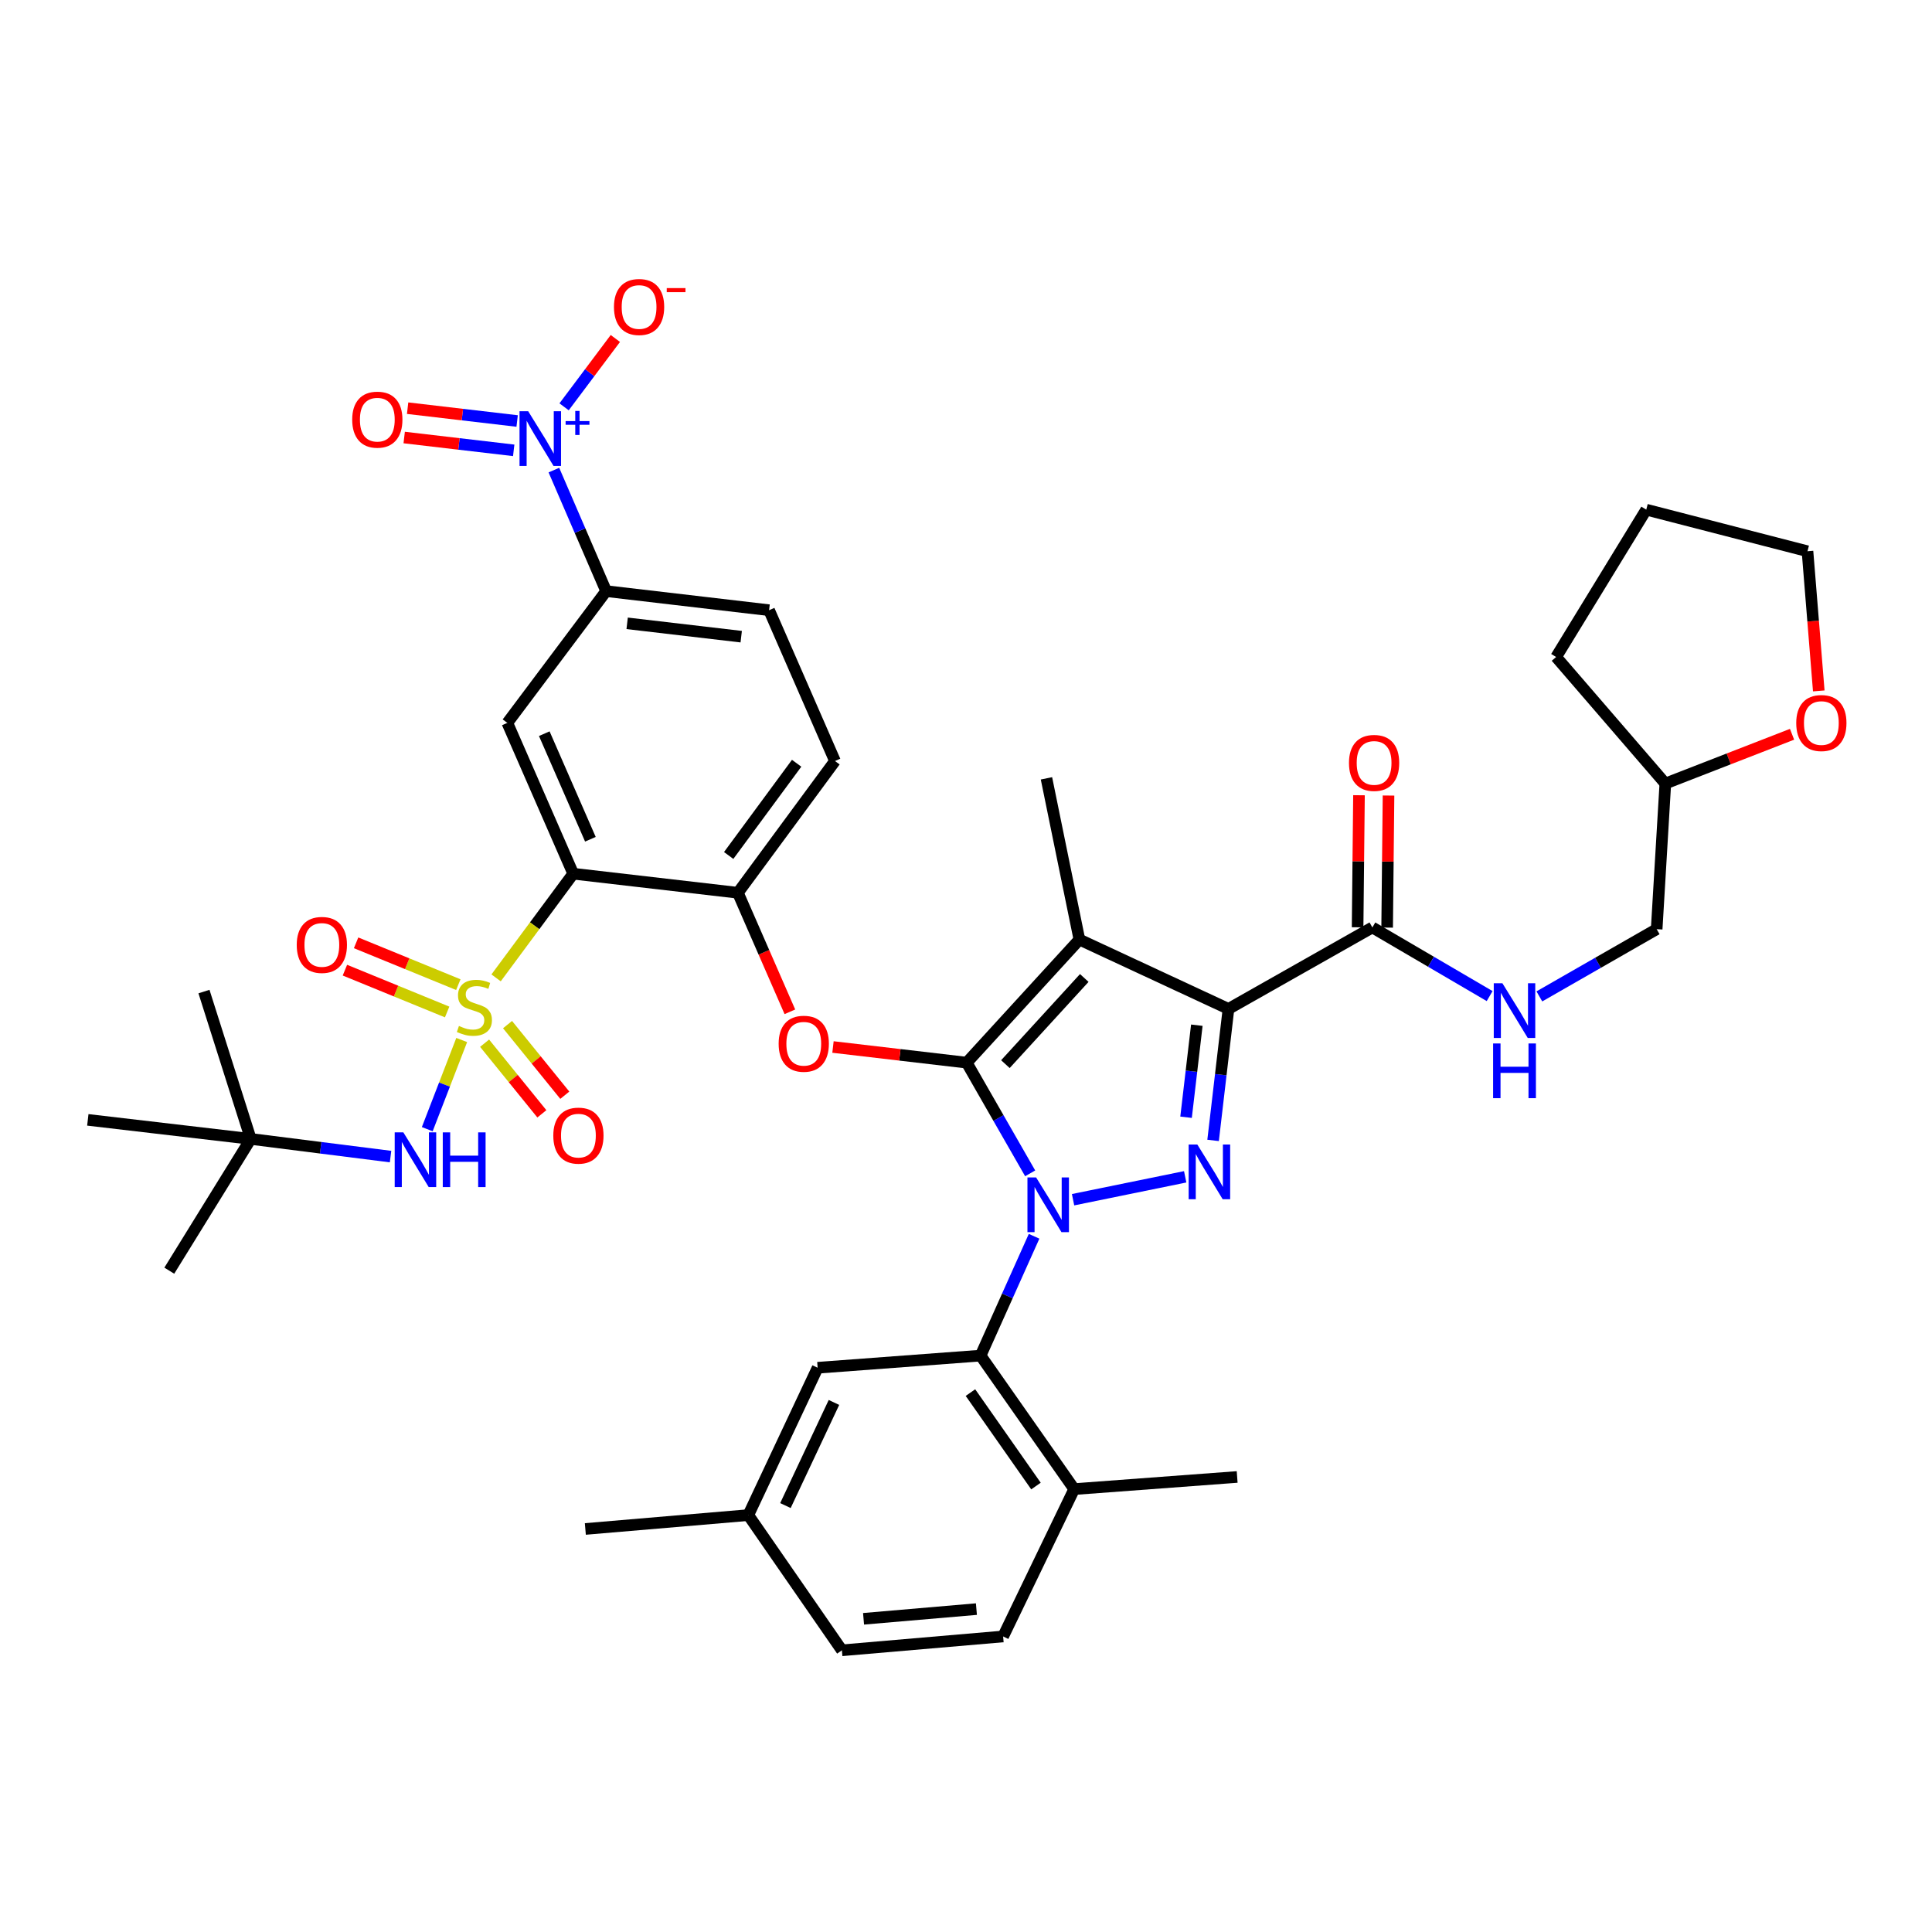 <?xml version='1.0' encoding='iso-8859-1'?>
<svg version='1.1' baseProfile='full'
              xmlns='http://www.w3.org/2000/svg'
                      xmlns:rdkit='http://www.rdkit.org/xml'
                      xmlns:xlink='http://www.w3.org/1999/xlink'
                  xml:space='preserve'
width='1000px' height='1000px' viewBox='0 0 1000 1000'>
<!-- END OF HEADER -->
<rect style='opacity:1.0;fill:#FFFFFF;stroke:none' width='1000' height='1000' x='0' y='0'> </rect>
<path class='bond-0' d='M 927.563,380.059 L 894.768,392.81' style='fill:none;fill-rule:evenodd;stroke:#FF0000;stroke-width:6px;stroke-linecap:butt;stroke-linejoin:miter;stroke-opacity:1' />
<path class='bond-0' d='M 894.768,392.81 L 861.973,405.562' style='fill:none;fill-rule:evenodd;stroke:#000000;stroke-width:6px;stroke-linecap:butt;stroke-linejoin:miter;stroke-opacity:1' />
<path class='bond-1' d='M 941.392,357.614 L 938.472,321.471' style='fill:none;fill-rule:evenodd;stroke:#FF0000;stroke-width:6px;stroke-linecap:butt;stroke-linejoin:miter;stroke-opacity:1' />
<path class='bond-1' d='M 938.472,321.471 L 935.552,285.328' style='fill:none;fill-rule:evenodd;stroke:#000000;stroke-width:6px;stroke-linecap:butt;stroke-linejoin:miter;stroke-opacity:1' />
<path class='bond-2' d='M 710.337,480.042 L 740.687,497.806' style='fill:none;fill-rule:evenodd;stroke:#000000;stroke-width:6px;stroke-linecap:butt;stroke-linejoin:miter;stroke-opacity:1' />
<path class='bond-2' d='M 740.687,497.806 L 771.037,515.571' style='fill:none;fill-rule:evenodd;stroke:#0000FF;stroke-width:6px;stroke-linecap:butt;stroke-linejoin:miter;stroke-opacity:1' />
<path class='bond-3' d='M 717.981,480.122 L 718.339,445.947' style='fill:none;fill-rule:evenodd;stroke:#000000;stroke-width:6px;stroke-linecap:butt;stroke-linejoin:miter;stroke-opacity:1' />
<path class='bond-3' d='M 718.339,445.947 L 718.696,411.772' style='fill:none;fill-rule:evenodd;stroke:#FF0000;stroke-width:6px;stroke-linecap:butt;stroke-linejoin:miter;stroke-opacity:1' />
<path class='bond-3' d='M 702.694,479.962 L 703.051,445.787' style='fill:none;fill-rule:evenodd;stroke:#000000;stroke-width:6px;stroke-linecap:butt;stroke-linejoin:miter;stroke-opacity:1' />
<path class='bond-3' d='M 703.051,445.787 L 703.409,411.612' style='fill:none;fill-rule:evenodd;stroke:#FF0000;stroke-width:6px;stroke-linecap:butt;stroke-linejoin:miter;stroke-opacity:1' />
<path class='bond-4' d='M 710.337,480.042 L 635.858,522.213' style='fill:none;fill-rule:evenodd;stroke:#000000;stroke-width:6px;stroke-linecap:butt;stroke-linejoin:miter;stroke-opacity:1' />
<path class='bond-5' d='M 796.769,515.734 L 827.128,498.334' style='fill:none;fill-rule:evenodd;stroke:#0000FF;stroke-width:6px;stroke-linecap:butt;stroke-linejoin:miter;stroke-opacity:1' />
<path class='bond-5' d='M 827.128,498.334 L 857.488,480.934' style='fill:none;fill-rule:evenodd;stroke:#000000;stroke-width:6px;stroke-linecap:butt;stroke-linejoin:miter;stroke-opacity:1' />
<path class='bond-6' d='M 861.973,405.562 L 857.488,480.934' style='fill:none;fill-rule:evenodd;stroke:#000000;stroke-width:6px;stroke-linecap:butt;stroke-linejoin:miter;stroke-opacity:1' />
<path class='bond-7' d='M 861.973,405.562 L 805.448,340.06' style='fill:none;fill-rule:evenodd;stroke:#000000;stroke-width:6px;stroke-linecap:butt;stroke-linejoin:miter;stroke-opacity:1' />
<path class='bond-8' d='M 535.241,639.899 L 521.398,670.781' style='fill:none;fill-rule:evenodd;stroke:#0000FF;stroke-width:6px;stroke-linecap:butt;stroke-linejoin:miter;stroke-opacity:1' />
<path class='bond-8' d='M 521.398,670.781 L 507.554,701.664' style='fill:none;fill-rule:evenodd;stroke:#000000;stroke-width:6px;stroke-linecap:butt;stroke-linejoin:miter;stroke-opacity:1' />
<path class='bond-9' d='M 555.417,620.971 L 613.447,609.115' style='fill:none;fill-rule:evenodd;stroke:#0000FF;stroke-width:6px;stroke-linecap:butt;stroke-linejoin:miter;stroke-opacity:1' />
<path class='bond-10' d='M 533.214,607.32 L 516.791,578.674' style='fill:none;fill-rule:evenodd;stroke:#0000FF;stroke-width:6px;stroke-linecap:butt;stroke-linejoin:miter;stroke-opacity:1' />
<path class='bond-10' d='M 516.791,578.674 L 500.369,550.029' style='fill:none;fill-rule:evenodd;stroke:#000000;stroke-width:6px;stroke-linecap:butt;stroke-linejoin:miter;stroke-opacity:1' />
<path class='bond-11' d='M 627.894,590.271 L 631.876,556.242' style='fill:none;fill-rule:evenodd;stroke:#0000FF;stroke-width:6px;stroke-linecap:butt;stroke-linejoin:miter;stroke-opacity:1' />
<path class='bond-11' d='M 631.876,556.242 L 635.858,522.213' style='fill:none;fill-rule:evenodd;stroke:#000000;stroke-width:6px;stroke-linecap:butt;stroke-linejoin:miter;stroke-opacity:1' />
<path class='bond-11' d='M 613.903,578.285 L 616.691,554.465' style='fill:none;fill-rule:evenodd;stroke:#0000FF;stroke-width:6px;stroke-linecap:butt;stroke-linejoin:miter;stroke-opacity:1' />
<path class='bond-11' d='M 616.691,554.465 L 619.478,530.644' style='fill:none;fill-rule:evenodd;stroke:#000000;stroke-width:6px;stroke-linecap:butt;stroke-linejoin:miter;stroke-opacity:1' />
<path class='bond-12' d='M 635.858,522.213 L 558.694,486.319' style='fill:none;fill-rule:evenodd;stroke:#000000;stroke-width:6px;stroke-linecap:butt;stroke-linejoin:miter;stroke-opacity:1' />
<path class='bond-13' d='M 558.694,486.319 L 500.369,550.029' style='fill:none;fill-rule:evenodd;stroke:#000000;stroke-width:6px;stroke-linecap:butt;stroke-linejoin:miter;stroke-opacity:1' />
<path class='bond-13' d='M 561.222,506.199 L 520.394,550.796' style='fill:none;fill-rule:evenodd;stroke:#000000;stroke-width:6px;stroke-linecap:butt;stroke-linejoin:miter;stroke-opacity:1' />
<path class='bond-14' d='M 558.694,486.319 L 541.647,402.87' style='fill:none;fill-rule:evenodd;stroke:#000000;stroke-width:6px;stroke-linecap:butt;stroke-linejoin:miter;stroke-opacity:1' />
<path class='bond-15' d='M 500.369,550.029 L 465.76,545.979' style='fill:none;fill-rule:evenodd;stroke:#000000;stroke-width:6px;stroke-linecap:butt;stroke-linejoin:miter;stroke-opacity:1' />
<path class='bond-15' d='M 465.76,545.979 L 431.151,541.929' style='fill:none;fill-rule:evenodd;stroke:#FF0000;stroke-width:6px;stroke-linecap:butt;stroke-linejoin:miter;stroke-opacity:1' />
<path class='bond-16' d='M 398.081,315.836 L 313.74,305.967' style='fill:none;fill-rule:evenodd;stroke:#000000;stroke-width:6px;stroke-linecap:butt;stroke-linejoin:miter;stroke-opacity:1' />
<path class='bond-16' d='M 383.653,329.541 L 324.614,322.632' style='fill:none;fill-rule:evenodd;stroke:#000000;stroke-width:6px;stroke-linecap:butt;stroke-linejoin:miter;stroke-opacity:1' />
<path class='bond-17' d='M 398.081,315.836 L 432.182,393.901' style='fill:none;fill-rule:evenodd;stroke:#000000;stroke-width:6px;stroke-linecap:butt;stroke-linejoin:miter;stroke-opacity:1' />
<path class='bond-18' d='M 408.844,523.71 L 395.389,492.903' style='fill:none;fill-rule:evenodd;stroke:#FF0000;stroke-width:6px;stroke-linecap:butt;stroke-linejoin:miter;stroke-opacity:1' />
<path class='bond-18' d='M 395.389,492.903 L 381.935,462.095' style='fill:none;fill-rule:evenodd;stroke:#000000;stroke-width:6px;stroke-linecap:butt;stroke-linejoin:miter;stroke-opacity:1' />
<path class='bond-19' d='M 313.74,305.967 L 262.592,374.162' style='fill:none;fill-rule:evenodd;stroke:#000000;stroke-width:6px;stroke-linecap:butt;stroke-linejoin:miter;stroke-opacity:1' />
<path class='bond-20' d='M 313.74,305.967 L 300.215,274.644' style='fill:none;fill-rule:evenodd;stroke:#000000;stroke-width:6px;stroke-linecap:butt;stroke-linejoin:miter;stroke-opacity:1' />
<path class='bond-20' d='M 300.215,274.644 L 286.69,243.321' style='fill:none;fill-rule:evenodd;stroke:#0000FF;stroke-width:6px;stroke-linecap:butt;stroke-linejoin:miter;stroke-opacity:1' />
<path class='bond-21' d='M 262.592,374.162 L 296.693,452.226' style='fill:none;fill-rule:evenodd;stroke:#000000;stroke-width:6px;stroke-linecap:butt;stroke-linejoin:miter;stroke-opacity:1' />
<path class='bond-21' d='M 281.717,379.751 L 305.588,434.396' style='fill:none;fill-rule:evenodd;stroke:#000000;stroke-width:6px;stroke-linecap:butt;stroke-linejoin:miter;stroke-opacity:1' />
<path class='bond-22' d='M 296.693,452.226 L 381.935,462.095' style='fill:none;fill-rule:evenodd;stroke:#000000;stroke-width:6px;stroke-linecap:butt;stroke-linejoin:miter;stroke-opacity:1' />
<path class='bond-23' d='M 296.693,452.226 L 276.734,479.185' style='fill:none;fill-rule:evenodd;stroke:#000000;stroke-width:6px;stroke-linecap:butt;stroke-linejoin:miter;stroke-opacity:1' />
<path class='bond-23' d='M 276.734,479.185 L 256.774,506.145' style='fill:none;fill-rule:evenodd;stroke:#CCCC00;stroke-width:6px;stroke-linecap:butt;stroke-linejoin:miter;stroke-opacity:1' />
<path class='bond-24' d='M 507.554,701.664 L 556.001,770.759' style='fill:none;fill-rule:evenodd;stroke:#000000;stroke-width:6px;stroke-linecap:butt;stroke-linejoin:miter;stroke-opacity:1' />
<path class='bond-24' d='M 502.303,720.805 L 536.216,769.172' style='fill:none;fill-rule:evenodd;stroke:#000000;stroke-width:6px;stroke-linecap:butt;stroke-linejoin:miter;stroke-opacity:1' />
<path class='bond-25' d='M 507.554,701.664 L 423.205,707.949' style='fill:none;fill-rule:evenodd;stroke:#000000;stroke-width:6px;stroke-linecap:butt;stroke-linejoin:miter;stroke-opacity:1' />
<path class='bond-26' d='M 556.001,770.759 L 519.216,847.023' style='fill:none;fill-rule:evenodd;stroke:#000000;stroke-width:6px;stroke-linecap:butt;stroke-linejoin:miter;stroke-opacity:1' />
<path class='bond-27' d='M 556.001,770.759 L 640.351,764.474' style='fill:none;fill-rule:evenodd;stroke:#000000;stroke-width:6px;stroke-linecap:butt;stroke-linejoin:miter;stroke-opacity:1' />
<path class='bond-28' d='M 423.205,707.949 L 387.32,784.213' style='fill:none;fill-rule:evenodd;stroke:#000000;stroke-width:6px;stroke-linecap:butt;stroke-linejoin:miter;stroke-opacity:1' />
<path class='bond-28' d='M 431.655,725.898 L 406.536,779.283' style='fill:none;fill-rule:evenodd;stroke:#000000;stroke-width:6px;stroke-linecap:butt;stroke-linejoin:miter;stroke-opacity:1' />
<path class='bond-29' d='M 519.216,847.023 L 435.767,854.2' style='fill:none;fill-rule:evenodd;stroke:#000000;stroke-width:6px;stroke-linecap:butt;stroke-linejoin:miter;stroke-opacity:1' />
<path class='bond-29' d='M 505.388,832.867 L 446.974,837.891' style='fill:none;fill-rule:evenodd;stroke:#000000;stroke-width:6px;stroke-linecap:butt;stroke-linejoin:miter;stroke-opacity:1' />
<path class='bond-30' d='M 387.32,784.213 L 435.767,854.2' style='fill:none;fill-rule:evenodd;stroke:#000000;stroke-width:6px;stroke-linecap:butt;stroke-linejoin:miter;stroke-opacity:1' />
<path class='bond-31' d='M 387.32,784.213 L 302.97,791.39' style='fill:none;fill-rule:evenodd;stroke:#000000;stroke-width:6px;stroke-linecap:butt;stroke-linejoin:miter;stroke-opacity:1' />
<path class='bond-32' d='M 381.935,462.095 L 432.182,393.901' style='fill:none;fill-rule:evenodd;stroke:#000000;stroke-width:6px;stroke-linecap:butt;stroke-linejoin:miter;stroke-opacity:1' />
<path class='bond-32' d='M 377.164,442.797 L 412.337,395.061' style='fill:none;fill-rule:evenodd;stroke:#000000;stroke-width:6px;stroke-linecap:butt;stroke-linejoin:miter;stroke-opacity:1' />
<path class='bond-33' d='M 250.825,539.961 L 265.645,558.239' style='fill:none;fill-rule:evenodd;stroke:#CCCC00;stroke-width:6px;stroke-linecap:butt;stroke-linejoin:miter;stroke-opacity:1' />
<path class='bond-33' d='M 265.645,558.239 L 280.466,576.517' style='fill:none;fill-rule:evenodd;stroke:#FF0000;stroke-width:6px;stroke-linecap:butt;stroke-linejoin:miter;stroke-opacity:1' />
<path class='bond-33' d='M 262.7,530.332 L 277.52,548.61' style='fill:none;fill-rule:evenodd;stroke:#CCCC00;stroke-width:6px;stroke-linecap:butt;stroke-linejoin:miter;stroke-opacity:1' />
<path class='bond-33' d='M 277.52,548.61 L 292.341,566.888' style='fill:none;fill-rule:evenodd;stroke:#FF0000;stroke-width:6px;stroke-linecap:butt;stroke-linejoin:miter;stroke-opacity:1' />
<path class='bond-34' d='M 237.227,509.65 L 210.77,498.827' style='fill:none;fill-rule:evenodd;stroke:#CCCC00;stroke-width:6px;stroke-linecap:butt;stroke-linejoin:miter;stroke-opacity:1' />
<path class='bond-34' d='M 210.77,498.827 L 184.314,488.003' style='fill:none;fill-rule:evenodd;stroke:#FF0000;stroke-width:6px;stroke-linecap:butt;stroke-linejoin:miter;stroke-opacity:1' />
<path class='bond-34' d='M 231.438,523.8 L 204.982,512.977' style='fill:none;fill-rule:evenodd;stroke:#CCCC00;stroke-width:6px;stroke-linecap:butt;stroke-linejoin:miter;stroke-opacity:1' />
<path class='bond-34' d='M 204.982,512.977 L 178.525,502.153' style='fill:none;fill-rule:evenodd;stroke:#FF0000;stroke-width:6px;stroke-linecap:butt;stroke-linejoin:miter;stroke-opacity:1' />
<path class='bond-35' d='M 238.979,538.309 L 230.064,561.382' style='fill:none;fill-rule:evenodd;stroke:#CCCC00;stroke-width:6px;stroke-linecap:butt;stroke-linejoin:miter;stroke-opacity:1' />
<path class='bond-35' d='M 230.064,561.382 L 221.149,584.456' style='fill:none;fill-rule:evenodd;stroke:#0000FF;stroke-width:6px;stroke-linecap:butt;stroke-linejoin:miter;stroke-opacity:1' />
<path class='bond-36' d='M 202.149,598.648 L 165.972,594.078' style='fill:none;fill-rule:evenodd;stroke:#0000FF;stroke-width:6px;stroke-linecap:butt;stroke-linejoin:miter;stroke-opacity:1' />
<path class='bond-36' d='M 165.972,594.078 L 129.795,589.507' style='fill:none;fill-rule:evenodd;stroke:#000000;stroke-width:6px;stroke-linecap:butt;stroke-linejoin:miter;stroke-opacity:1' />
<path class='bond-37' d='M 291.975,210.571 L 305.24,192.882' style='fill:none;fill-rule:evenodd;stroke:#0000FF;stroke-width:6px;stroke-linecap:butt;stroke-linejoin:miter;stroke-opacity:1' />
<path class='bond-37' d='M 305.24,192.882 L 318.505,175.194' style='fill:none;fill-rule:evenodd;stroke:#FF0000;stroke-width:6px;stroke-linecap:butt;stroke-linejoin:miter;stroke-opacity:1' />
<path class='bond-38' d='M 267.673,217.912 L 239.33,214.593' style='fill:none;fill-rule:evenodd;stroke:#0000FF;stroke-width:6px;stroke-linecap:butt;stroke-linejoin:miter;stroke-opacity:1' />
<path class='bond-38' d='M 239.33,214.593 L 210.986,211.274' style='fill:none;fill-rule:evenodd;stroke:#FF0000;stroke-width:6px;stroke-linecap:butt;stroke-linejoin:miter;stroke-opacity:1' />
<path class='bond-38' d='M 265.895,233.097 L 237.551,229.778' style='fill:none;fill-rule:evenodd;stroke:#0000FF;stroke-width:6px;stroke-linecap:butt;stroke-linejoin:miter;stroke-opacity:1' />
<path class='bond-38' d='M 237.551,229.778 L 209.208,226.458' style='fill:none;fill-rule:evenodd;stroke:#FF0000;stroke-width:6px;stroke-linecap:butt;stroke-linejoin:miter;stroke-opacity:1' />
<path class='bond-39' d='M 45.455,579.637 L 129.795,589.507' style='fill:none;fill-rule:evenodd;stroke:#000000;stroke-width:6px;stroke-linecap:butt;stroke-linejoin:miter;stroke-opacity:1' />
<path class='bond-40' d='M 129.795,589.507 L 105.572,513.235' style='fill:none;fill-rule:evenodd;stroke:#000000;stroke-width:6px;stroke-linecap:butt;stroke-linejoin:miter;stroke-opacity:1' />
<path class='bond-41' d='M 129.795,589.507 L 87.625,657.702' style='fill:none;fill-rule:evenodd;stroke:#000000;stroke-width:6px;stroke-linecap:butt;stroke-linejoin:miter;stroke-opacity:1' />
<path class='bond-42' d='M 935.552,285.328 L 852.103,263.797' style='fill:none;fill-rule:evenodd;stroke:#000000;stroke-width:6px;stroke-linecap:butt;stroke-linejoin:miter;stroke-opacity:1' />
<path class='bond-43' d='M 805.448,340.06 L 852.103,263.797' style='fill:none;fill-rule:evenodd;stroke:#000000;stroke-width:6px;stroke-linecap:butt;stroke-linejoin:miter;stroke-opacity:1' />
<path  class='atom-0' d='M 929.729 374.242
Q 929.729 367.442, 933.089 363.642
Q 936.449 359.842, 942.729 359.842
Q 949.009 359.842, 952.369 363.642
Q 955.729 367.442, 955.729 374.242
Q 955.729 381.122, 952.329 385.042
Q 948.929 388.922, 942.729 388.922
Q 936.489 388.922, 933.089 385.042
Q 929.729 381.162, 929.729 374.242
M 942.729 385.722
Q 947.049 385.722, 949.369 382.842
Q 951.729 379.922, 951.729 374.242
Q 951.729 368.682, 949.369 365.882
Q 947.049 363.042, 942.729 363.042
Q 938.409 363.042, 936.049 365.842
Q 933.729 368.642, 933.729 374.242
Q 933.729 379.962, 936.049 382.842
Q 938.409 385.722, 942.729 385.722
' fill='#FF0000'/>
<path  class='atom-2' d='M 698.229 394.881
Q 698.229 388.081, 701.589 384.281
Q 704.949 380.481, 711.229 380.481
Q 717.509 380.481, 720.869 384.281
Q 724.229 388.081, 724.229 394.881
Q 724.229 401.761, 720.829 405.681
Q 717.429 409.561, 711.229 409.561
Q 704.989 409.561, 701.589 405.681
Q 698.229 401.801, 698.229 394.881
M 711.229 406.361
Q 715.549 406.361, 717.869 403.481
Q 720.229 400.561, 720.229 394.881
Q 720.229 389.321, 717.869 386.521
Q 715.549 383.681, 711.229 383.681
Q 706.909 383.681, 704.549 386.481
Q 702.229 389.281, 702.229 394.881
Q 702.229 400.601, 704.549 403.481
Q 706.909 406.361, 711.229 406.361
' fill='#FF0000'/>
<path  class='atom-3' d='M 777.649 508.944
L 786.929 523.944
Q 787.849 525.424, 789.329 528.104
Q 790.809 530.784, 790.889 530.944
L 790.889 508.944
L 794.649 508.944
L 794.649 537.264
L 790.769 537.264
L 780.809 520.864
Q 779.649 518.944, 778.409 516.744
Q 777.209 514.544, 776.849 513.864
L 776.849 537.264
L 773.169 537.264
L 773.169 508.944
L 777.649 508.944
' fill='#0000FF'/>
<path  class='atom-3' d='M 772.829 540.096
L 776.669 540.096
L 776.669 552.136
L 791.149 552.136
L 791.149 540.096
L 794.989 540.096
L 794.989 568.416
L 791.149 568.416
L 791.149 555.336
L 776.669 555.336
L 776.669 568.416
L 772.829 568.416
L 772.829 540.096
' fill='#0000FF'/>
<path  class='atom-5' d='M 536.288 609.44
L 545.568 624.44
Q 546.488 625.92, 547.968 628.6
Q 549.448 631.28, 549.528 631.44
L 549.528 609.44
L 553.288 609.44
L 553.288 637.76
L 549.408 637.76
L 539.448 621.36
Q 538.288 619.44, 537.048 617.24
Q 535.848 615.04, 535.488 614.36
L 535.488 637.76
L 531.808 637.76
L 531.808 609.44
L 536.288 609.44
' fill='#0000FF'/>
<path  class='atom-6' d='M 619.728 592.393
L 629.008 607.393
Q 629.928 608.873, 631.408 611.553
Q 632.888 614.233, 632.968 614.393
L 632.968 592.393
L 636.728 592.393
L 636.728 620.713
L 632.848 620.713
L 622.888 604.313
Q 621.728 602.393, 620.488 600.193
Q 619.288 597.993, 618.928 597.313
L 618.928 620.713
L 615.248 620.713
L 615.248 592.393
L 619.728 592.393
' fill='#0000FF'/>
<path  class='atom-11' d='M 403.028 540.239
Q 403.028 533.439, 406.388 529.639
Q 409.748 525.839, 416.028 525.839
Q 422.308 525.839, 425.668 529.639
Q 429.028 533.439, 429.028 540.239
Q 429.028 547.119, 425.628 551.039
Q 422.228 554.919, 416.028 554.919
Q 409.788 554.919, 406.388 551.039
Q 403.028 547.159, 403.028 540.239
M 416.028 551.719
Q 420.348 551.719, 422.668 548.839
Q 425.028 545.919, 425.028 540.239
Q 425.028 534.679, 422.668 531.879
Q 420.348 529.039, 416.028 529.039
Q 411.708 529.039, 409.348 531.839
Q 407.028 534.639, 407.028 540.239
Q 407.028 545.959, 409.348 548.839
Q 411.708 551.719, 416.028 551.719
' fill='#FF0000'/>
<path  class='atom-26' d='M 237.545 531.032
Q 237.865 531.152, 239.185 531.712
Q 240.505 532.272, 241.945 532.632
Q 243.425 532.952, 244.865 532.952
Q 247.545 532.952, 249.105 531.672
Q 250.665 530.352, 250.665 528.072
Q 250.665 526.512, 249.865 525.552
Q 249.105 524.592, 247.905 524.072
Q 246.705 523.552, 244.705 522.952
Q 242.185 522.192, 240.665 521.472
Q 239.185 520.752, 238.105 519.232
Q 237.065 517.712, 237.065 515.152
Q 237.065 511.592, 239.465 509.392
Q 241.905 507.192, 246.705 507.192
Q 249.985 507.192, 253.705 508.752
L 252.785 511.832
Q 249.385 510.432, 246.825 510.432
Q 244.065 510.432, 242.545 511.592
Q 241.025 512.712, 241.065 514.672
Q 241.065 516.192, 241.825 517.112
Q 242.625 518.032, 243.745 518.552
Q 244.905 519.072, 246.825 519.672
Q 249.385 520.472, 250.905 521.272
Q 252.425 522.072, 253.505 523.712
Q 254.625 525.312, 254.625 528.072
Q 254.625 531.992, 251.985 534.112
Q 249.385 536.192, 245.025 536.192
Q 242.505 536.192, 240.585 535.632
Q 238.705 535.112, 236.465 534.192
L 237.545 531.032
' fill='#CCCC00'/>
<path  class='atom-27' d='M 286.386 587.795
Q 286.386 580.995, 289.746 577.195
Q 293.106 573.395, 299.386 573.395
Q 305.666 573.395, 309.026 577.195
Q 312.386 580.995, 312.386 587.795
Q 312.386 594.675, 308.986 598.595
Q 305.586 602.475, 299.386 602.475
Q 293.146 602.475, 289.746 598.595
Q 286.386 594.715, 286.386 587.795
M 299.386 599.275
Q 303.706 599.275, 306.026 596.395
Q 308.386 593.475, 308.386 587.795
Q 308.386 582.235, 306.026 579.435
Q 303.706 576.595, 299.386 576.595
Q 295.066 576.595, 292.706 579.395
Q 290.386 582.195, 290.386 587.795
Q 290.386 593.515, 292.706 596.395
Q 295.066 599.275, 299.386 599.275
' fill='#FF0000'/>
<path  class='atom-28' d='M 153.589 489.091
Q 153.589 482.291, 156.949 478.491
Q 160.309 474.691, 166.589 474.691
Q 172.869 474.691, 176.229 478.491
Q 179.589 482.291, 179.589 489.091
Q 179.589 495.971, 176.189 499.891
Q 172.789 503.771, 166.589 503.771
Q 160.349 503.771, 156.949 499.891
Q 153.589 496.011, 153.589 489.091
M 166.589 500.571
Q 170.909 500.571, 173.229 497.691
Q 175.589 494.771, 175.589 489.091
Q 175.589 483.531, 173.229 480.731
Q 170.909 477.891, 166.589 477.891
Q 162.269 477.891, 159.909 480.691
Q 157.589 483.491, 157.589 489.091
Q 157.589 494.811, 159.909 497.691
Q 162.269 500.571, 166.589 500.571
' fill='#FF0000'/>
<path  class='atom-29' d='M 208.777 586.117
L 218.057 601.117
Q 218.977 602.597, 220.457 605.277
Q 221.937 607.957, 222.017 608.117
L 222.017 586.117
L 225.777 586.117
L 225.777 614.437
L 221.897 614.437
L 211.937 598.037
Q 210.777 596.117, 209.537 593.917
Q 208.337 591.717, 207.977 591.037
L 207.977 614.437
L 204.297 614.437
L 204.297 586.117
L 208.777 586.117
' fill='#0000FF'/>
<path  class='atom-29' d='M 229.177 586.117
L 233.017 586.117
L 233.017 598.157
L 247.497 598.157
L 247.497 586.117
L 251.337 586.117
L 251.337 614.437
L 247.497 614.437
L 247.497 601.357
L 233.017 601.357
L 233.017 614.437
L 229.177 614.437
L 229.177 586.117
' fill='#0000FF'/>
<path  class='atom-30' d='M 273.387 212.851
L 282.667 227.851
Q 283.587 229.331, 285.067 232.011
Q 286.547 234.691, 286.627 234.851
L 286.627 212.851
L 290.387 212.851
L 290.387 241.171
L 286.507 241.171
L 276.547 224.771
Q 275.387 222.851, 274.147 220.651
Q 272.947 218.451, 272.587 217.771
L 272.587 241.171
L 268.907 241.171
L 268.907 212.851
L 273.387 212.851
' fill='#0000FF'/>
<path  class='atom-30' d='M 292.763 217.956
L 297.753 217.956
L 297.753 212.702
L 299.97 212.702
L 299.97 217.956
L 305.092 217.956
L 305.092 219.857
L 299.97 219.857
L 299.97 225.137
L 297.753 225.137
L 297.753 219.857
L 292.763 219.857
L 292.763 217.956
' fill='#0000FF'/>
<path  class='atom-31' d='M 317.787 158.896
Q 317.787 152.096, 321.147 148.296
Q 324.507 144.496, 330.787 144.496
Q 337.067 144.496, 340.427 148.296
Q 343.787 152.096, 343.787 158.896
Q 343.787 165.776, 340.387 169.696
Q 336.987 173.576, 330.787 173.576
Q 324.547 173.576, 321.147 169.696
Q 317.787 165.816, 317.787 158.896
M 330.787 170.376
Q 335.107 170.376, 337.427 167.496
Q 339.787 164.576, 339.787 158.896
Q 339.787 153.336, 337.427 150.536
Q 335.107 147.696, 330.787 147.696
Q 326.467 147.696, 324.107 150.496
Q 321.787 153.296, 321.787 158.896
Q 321.787 164.616, 324.107 167.496
Q 326.467 170.376, 330.787 170.376
' fill='#FF0000'/>
<path  class='atom-31' d='M 345.107 149.119
L 354.795 149.119
L 354.795 151.231
L 345.107 151.231
L 345.107 149.119
' fill='#FF0000'/>
<path  class='atom-32' d='M 182.298 217.213
Q 182.298 210.413, 185.658 206.613
Q 189.018 202.813, 195.298 202.813
Q 201.578 202.813, 204.938 206.613
Q 208.298 210.413, 208.298 217.213
Q 208.298 224.093, 204.898 228.013
Q 201.498 231.893, 195.298 231.893
Q 189.058 231.893, 185.658 228.013
Q 182.298 224.133, 182.298 217.213
M 195.298 228.693
Q 199.618 228.693, 201.938 225.813
Q 204.298 222.893, 204.298 217.213
Q 204.298 211.653, 201.938 208.853
Q 199.618 206.013, 195.298 206.013
Q 190.978 206.013, 188.618 208.813
Q 186.298 211.613, 186.298 217.213
Q 186.298 222.933, 188.618 225.813
Q 190.978 228.693, 195.298 228.693
' fill='#FF0000'/>
</svg>
